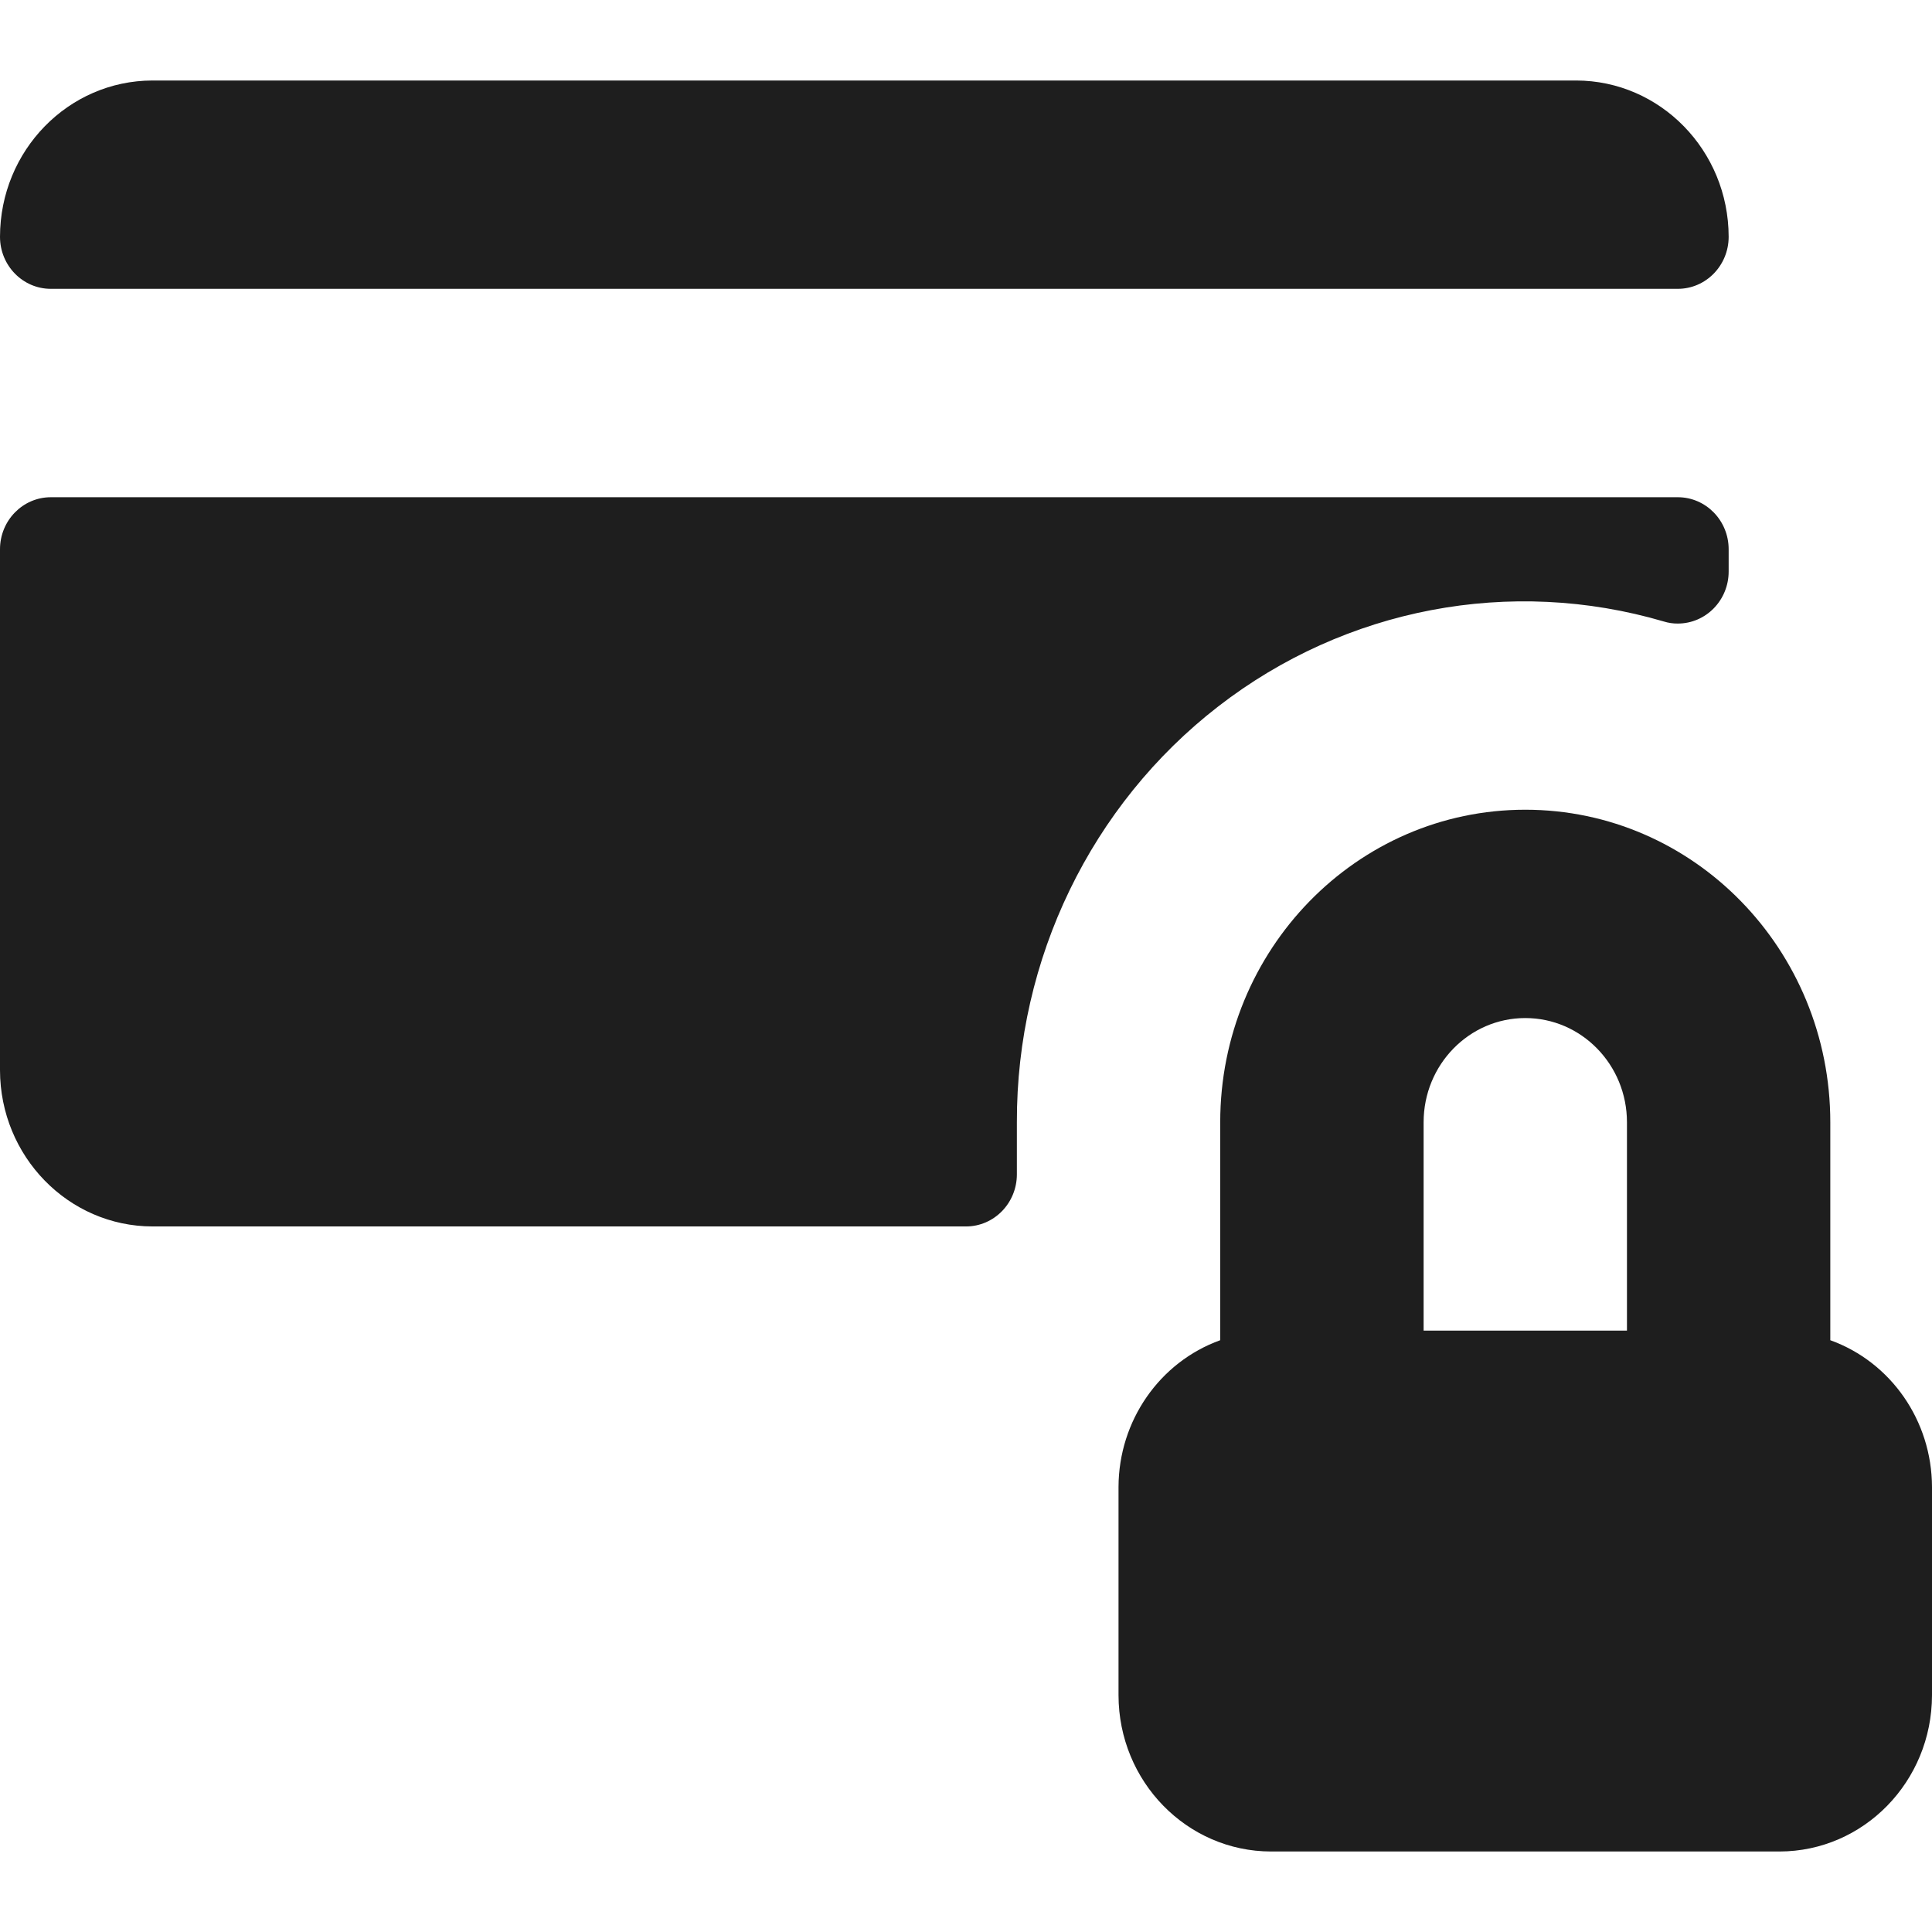 <svg width="36" height="36" viewBox="0 0 36 36" fill="none" xmlns="http://www.w3.org/2000/svg">
<g clip-path="url(#clip0_5631_6538)">
<path fill-rule="evenodd" clip-rule="evenodd" d="M2.842 1.5C1.273 1.502 0.002 2.805 0 4.412C0 4.948 0.424 5.382 0.947 5.382H31.263C31.786 5.382 32.211 4.948 32.211 4.412C32.209 2.805 30.937 1.502 29.368 1.5H2.842ZM18.948 20.912V21.882C18.948 22.418 18.523 22.853 18 22.853H2.842C1.274 22.851 0.002 21.548 0 19.941V10.235C0 9.699 0.424 9.265 0.948 9.265H31.263C31.787 9.265 32.211 9.699 32.211 10.235V10.649C32.211 11.185 31.787 11.619 31.263 11.619C31.176 11.62 31.088 11.607 31.004 11.581C28.148 10.741 25.072 11.327 22.702 13.162C20.331 14.997 18.94 17.868 18.948 20.912ZM34.105 20.912V24.973C35.238 25.381 35.996 26.476 36 27.706V31.588C35.998 33.196 34.727 34.498 33.158 34.5H23.684C22.116 34.498 20.844 33.196 20.842 31.588V27.706C20.846 26.476 21.605 25.381 22.737 24.973V20.912C22.737 17.695 25.282 15.088 28.421 15.088C31.561 15.088 34.105 17.695 34.105 20.912ZM26.527 24.794H30.316V20.912C30.316 19.84 29.468 18.97 28.421 18.97C27.375 18.97 26.527 19.84 26.527 20.912V24.794Z" fill="#1E1E1E"/>
</g>
<defs>
<clipPath id="clip0_5631_6538">
<rect width="36" height="36" fill="white" transform="translate(36) rotate(90)"/>
</clipPath>
</defs>
</svg>
